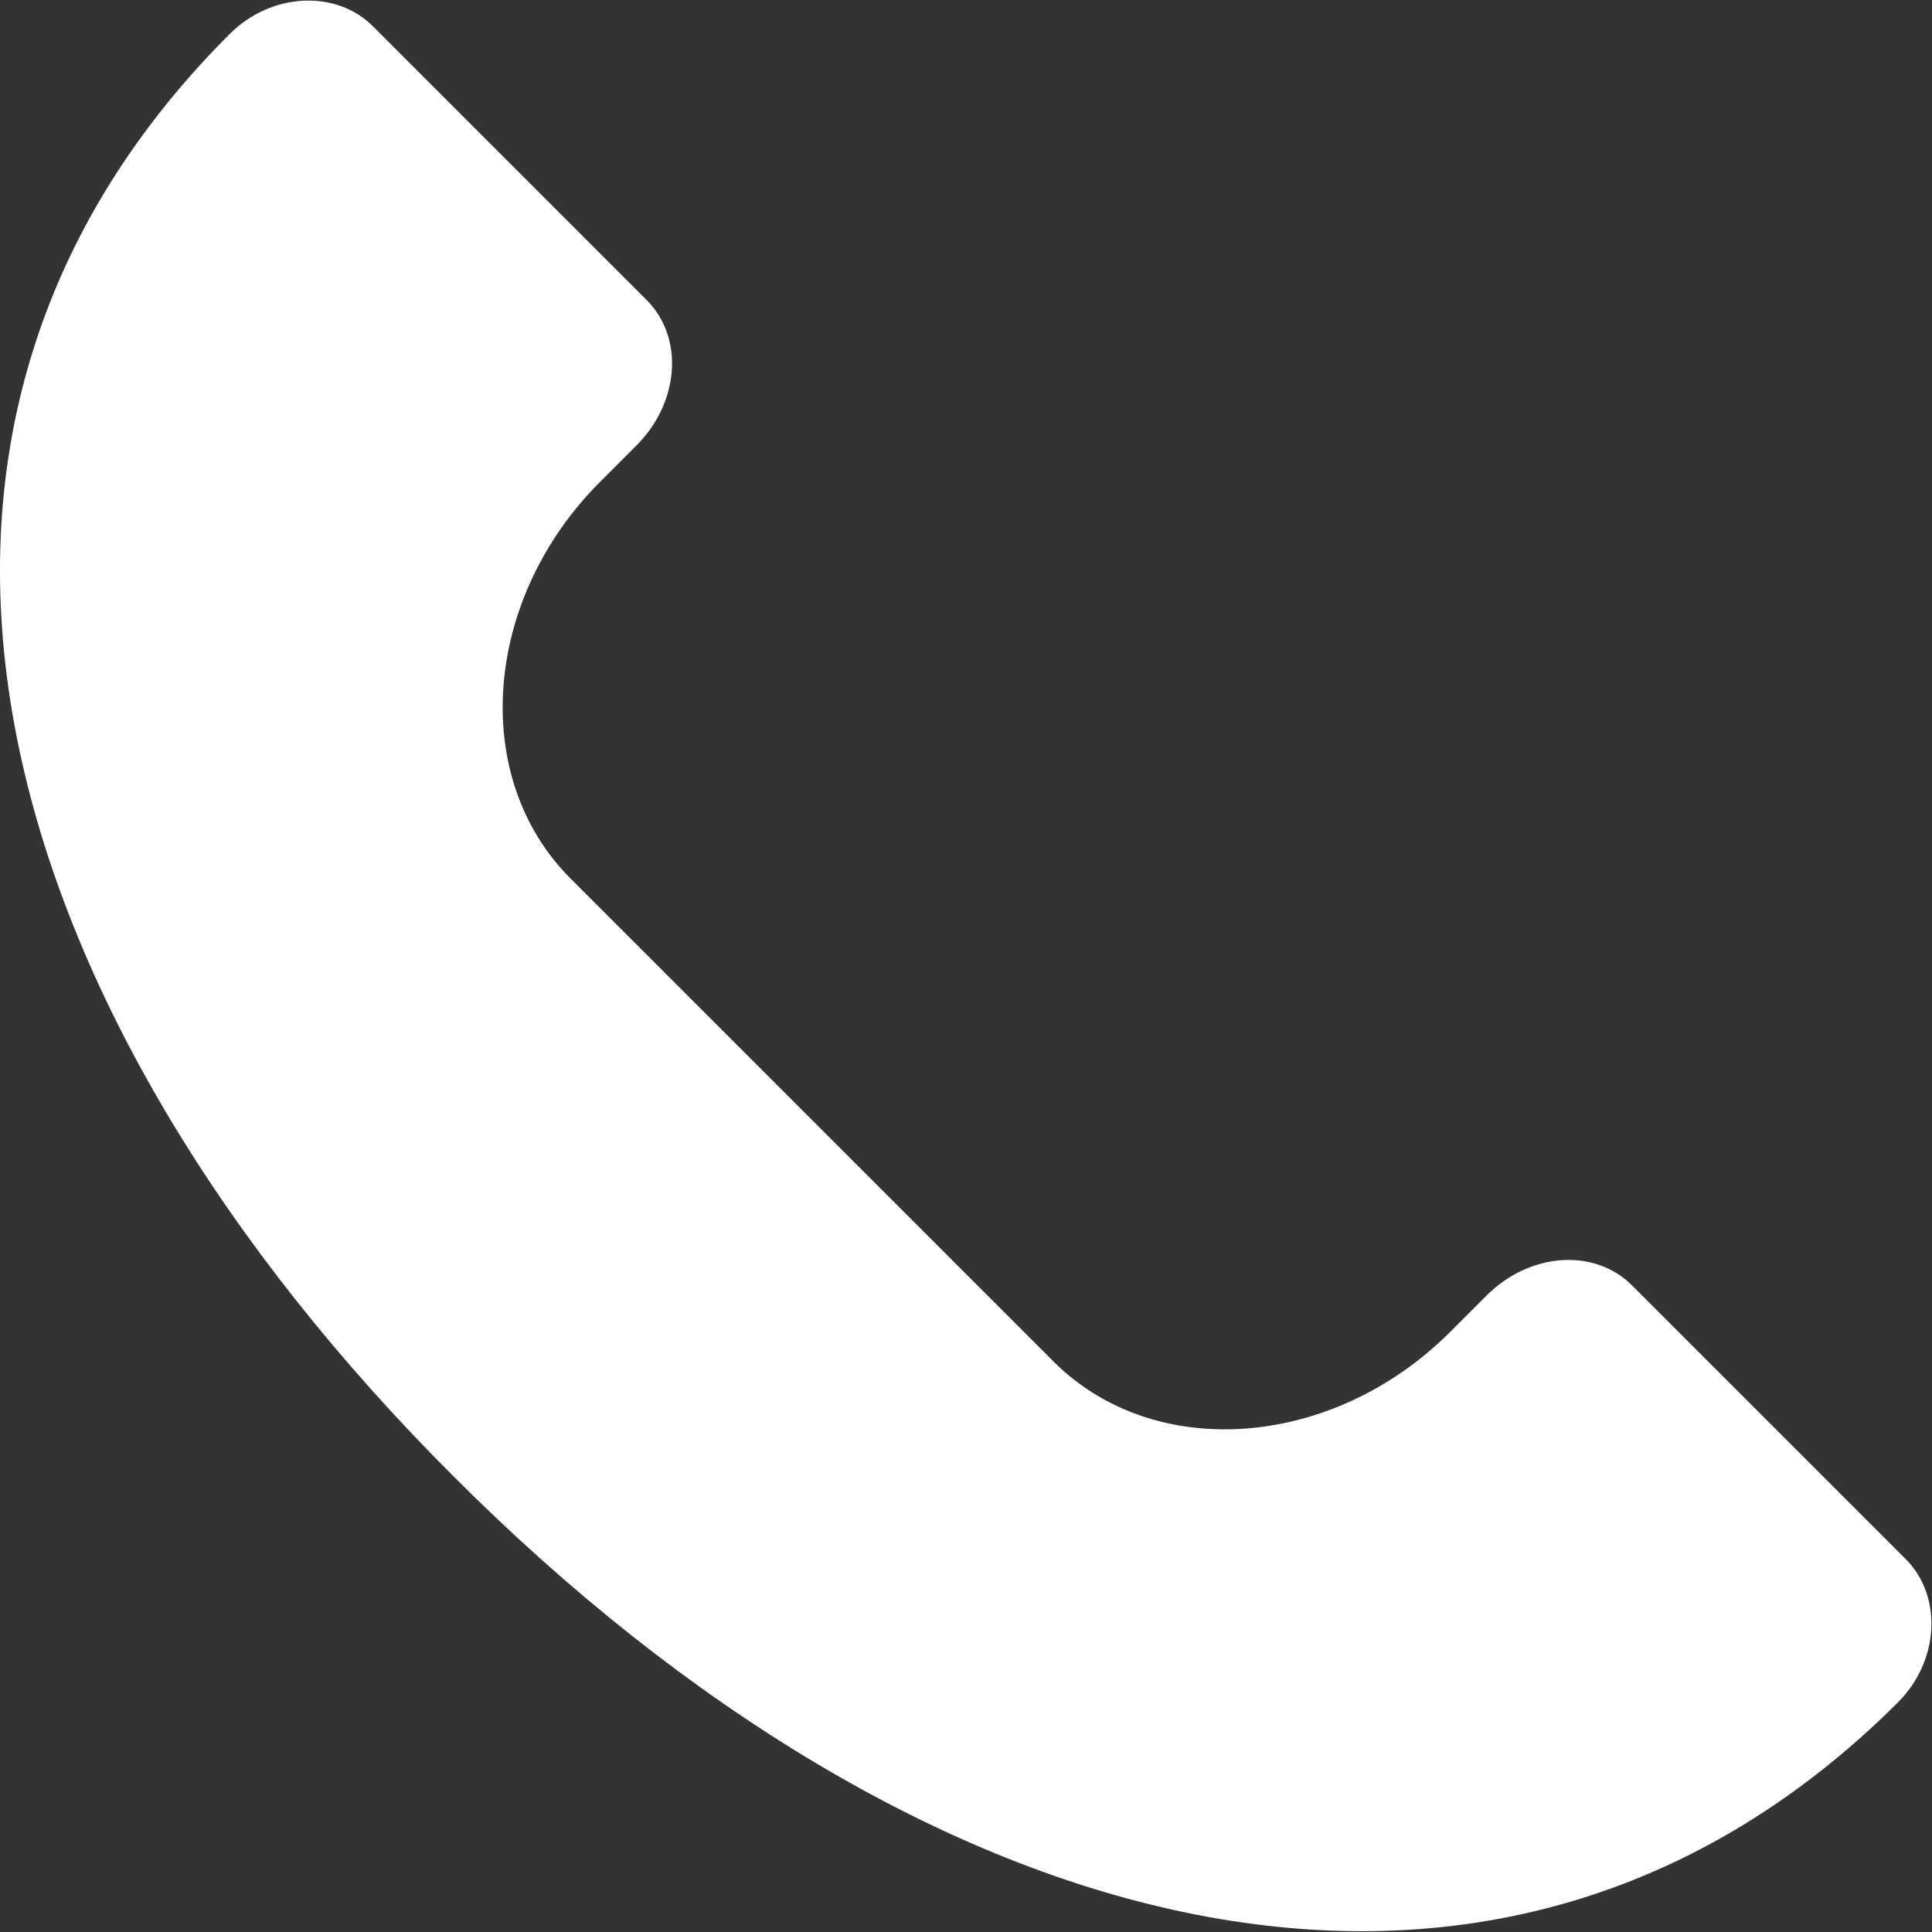 <?xml version="1.0" encoding="UTF-8"?><svg id="_레이어_2" xmlns="http://www.w3.org/2000/svg" viewBox="0 0 17 17" width="17" height="17"><rect x="0" y="0" width="17" height="17" fill="#333333" stroke="none"/><defs><style>.cls-1{fill:#fff;}</style></defs><g id="Layer_1"><path class="cls-1" d="m4,13c4.05,4.05,9.12,5.55,12.7,1.98,0,0,0,0,0,0,.37-.37.39-.94.07-1.26l-2.41-2.41c-.33-.33-.9-.29-1.28.09l-.32.32c-1.03,1.03-2.6,1.15-3.49.26l-4.25-4.25c-.89-.89-.77-2.46.26-3.49l.32-.32c.38-.38.42-.95.09-1.28L3.28.23c-.32-.32-.89-.3-1.26.07,0,0,0,0,0,0C-1.56,3.88-.06,8.95,4,13Z"/></g></svg>